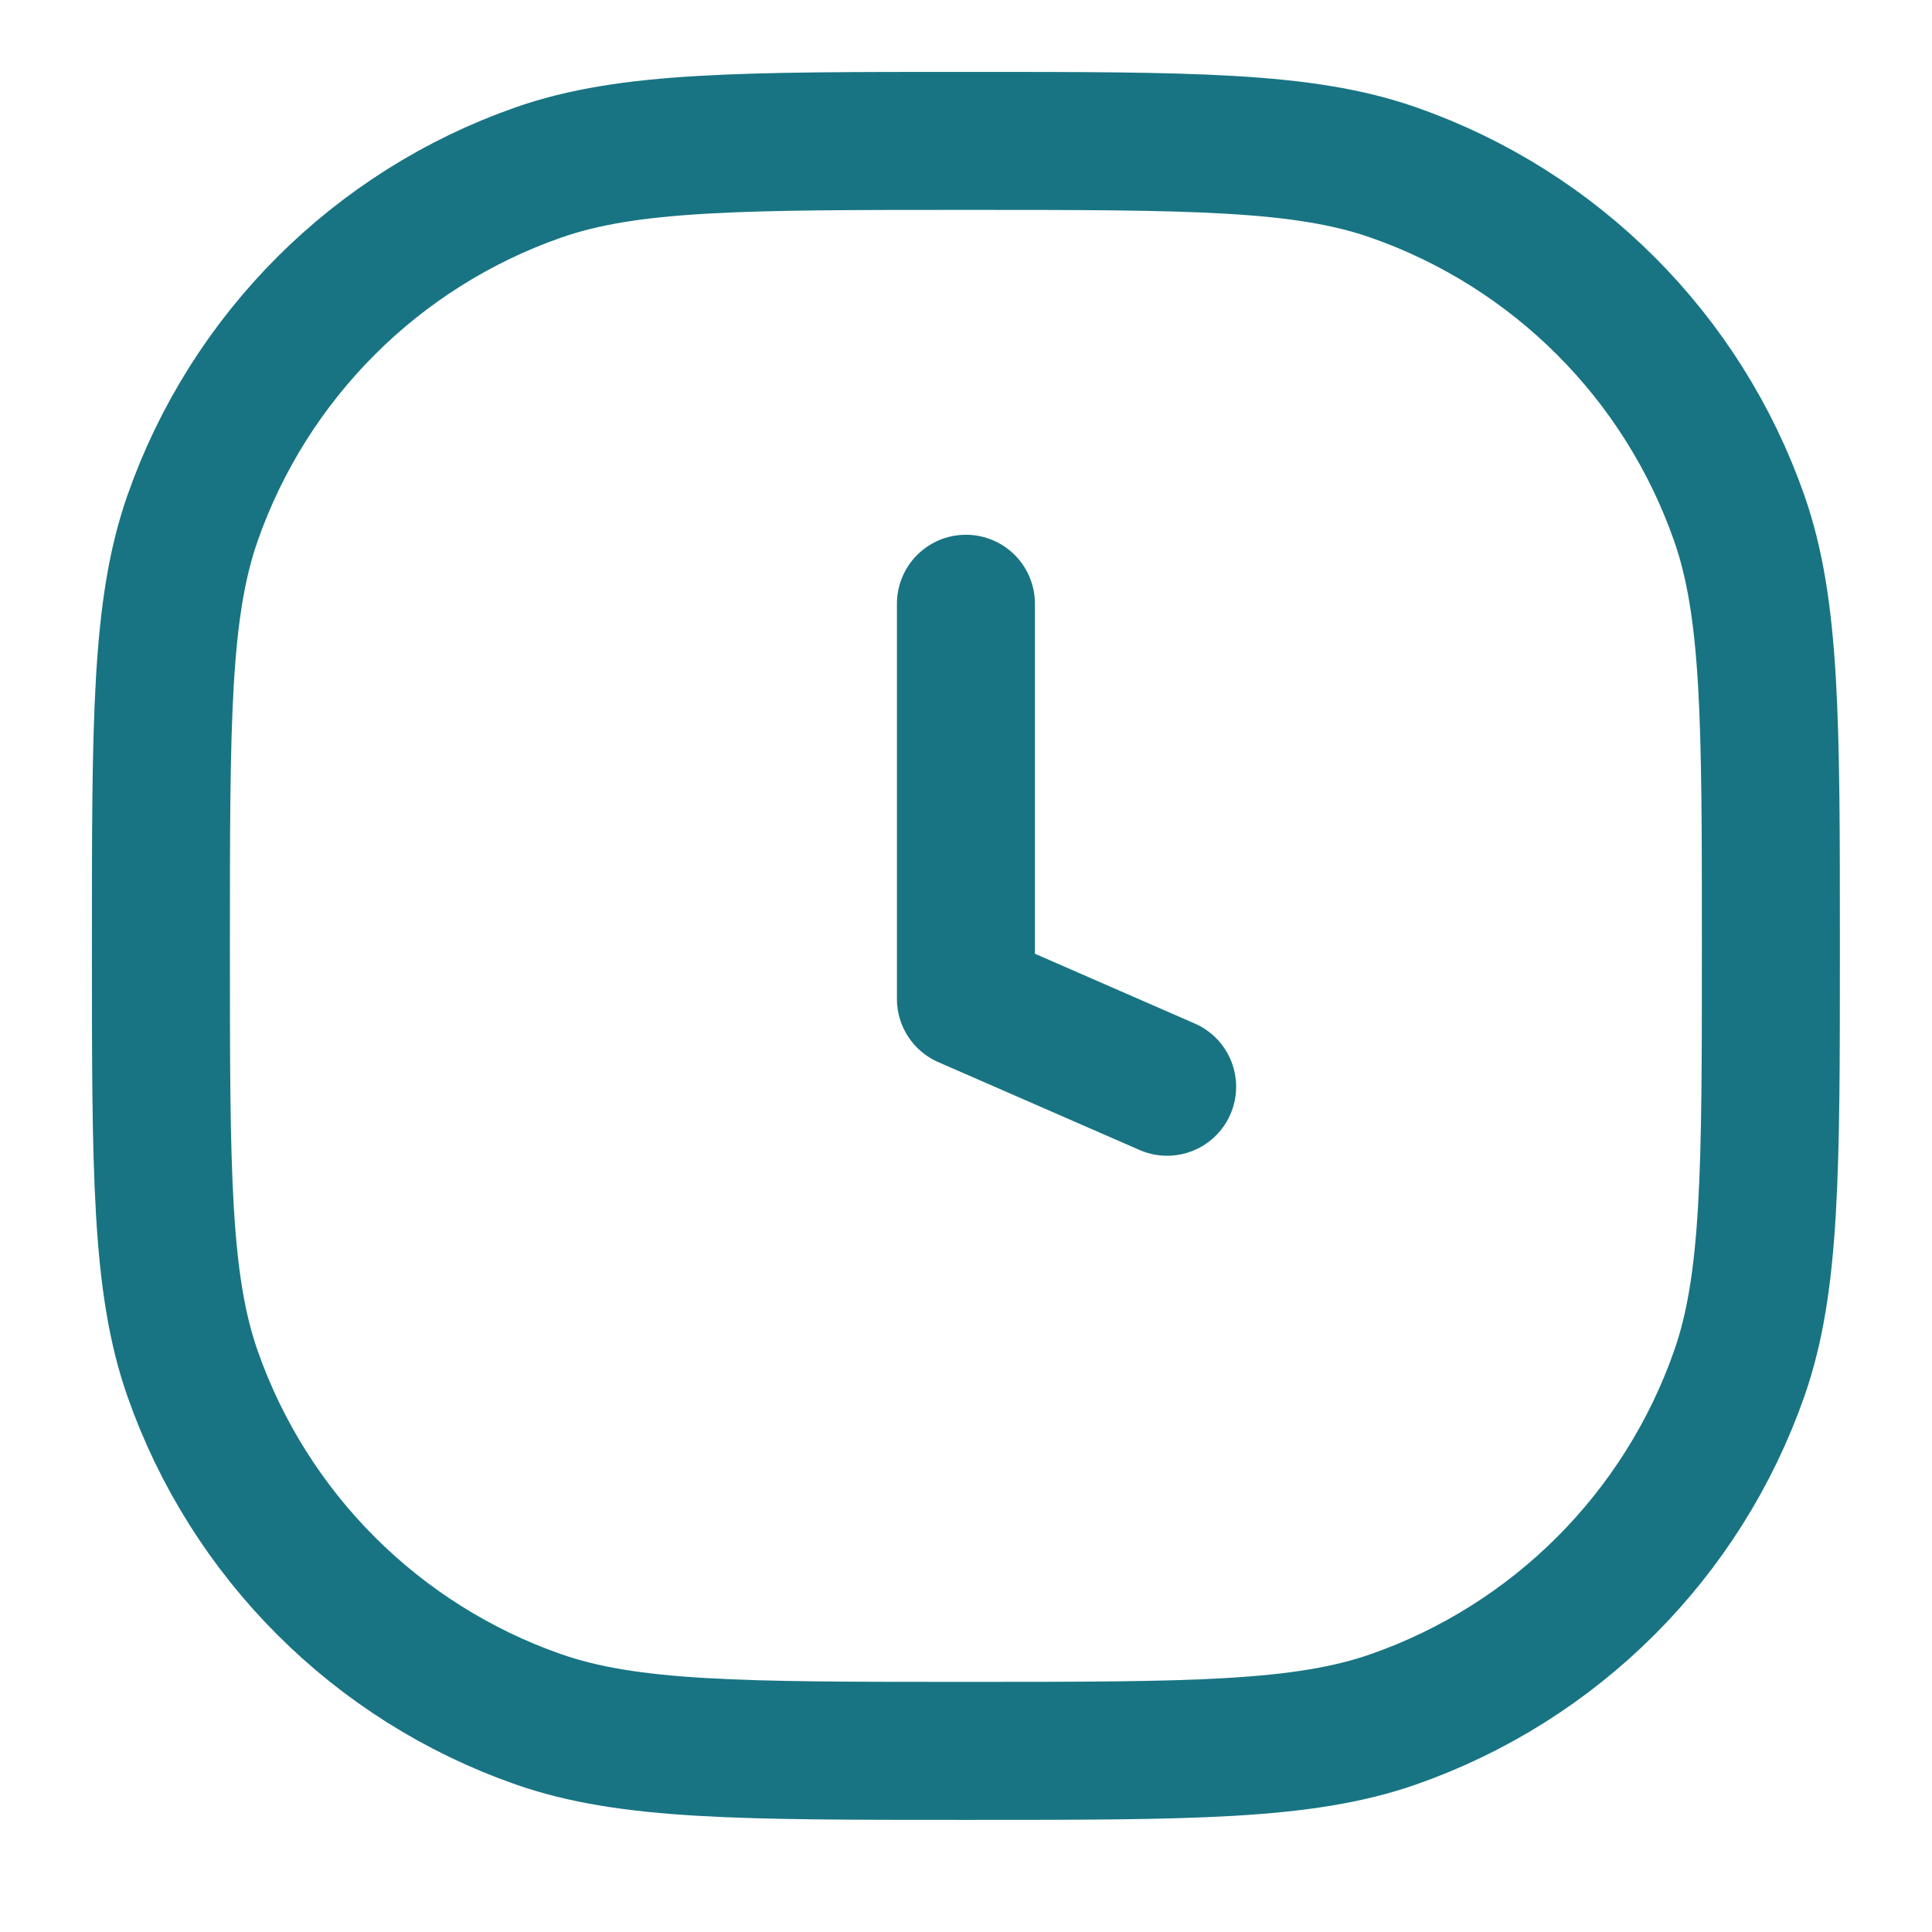 <svg width="28" height="28" viewBox="0 0 28 28" fill="none" xmlns="http://www.w3.org/2000/svg">
<path d="M13.999 8.75V14.477L16.915 15.75M13.999 25.375C10.74 25.375 9.111 25.375 7.801 24.917C5.456 24.096 3.611 22.251 2.79 19.905C2.332 18.596 2.332 16.967 2.332 13.708C2.332 10.45 2.332 8.821 2.79 7.511C3.611 5.165 5.456 3.321 7.801 2.5C9.111 2.042 10.74 2.042 13.999 2.042C17.257 2.042 18.886 2.042 20.196 2.5C22.542 3.321 24.386 5.165 25.207 7.511C25.665 8.821 25.665 10.45 25.665 13.708C25.665 16.967 25.665 18.596 25.207 19.905C24.386 22.251 22.542 24.096 20.196 24.917C18.886 25.375 17.257 25.375 13.999 25.375Z" stroke="#187483" stroke-width="2" stroke-linecap="round" stroke-linejoin="round"/>
</svg>
